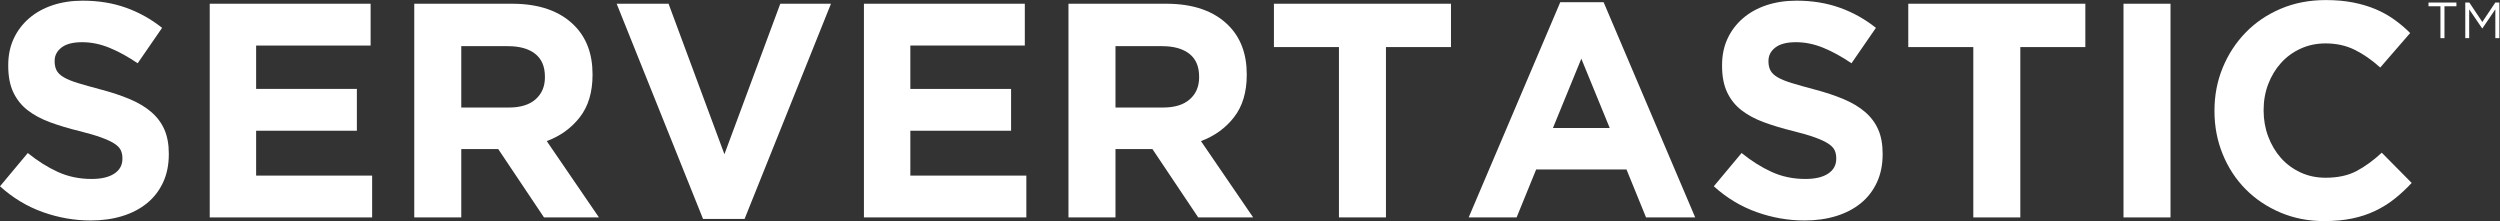 <?xml version="1.0" encoding="UTF-8" standalone="no"?>
<svg
   xmlns:dc="http://purl.org/dc/elements/1.1/"
   xmlns:cc="http://creativecommons.org/ns#"
   xmlns:rdf="http://www.w3.org/1999/02/22-rdf-syntax-ns#"
   xmlns:svg="http://www.w3.org/2000/svg"
   xmlns="http://www.w3.org/2000/svg"
   viewBox="0 0 785.973 69.507"
   height="69.507"
   width="785.973"
   xml:space="preserve"
   id="svg2"
   version="1.1"><rect x="0" y="0" width="785.973" height="69.507" fill="#333333" stroke="none"/><defs
     id="defs6" /><g
     transform="matrix(1.333,0,0,-1.333,0,69.507)"
     id="g10"><g
       transform="scale(0.1)"
       id="g12"><path
         id="path14"
         style="fill:#ffffff;fill-opacity:1;fill-rule:nonzero;stroke:none"
         d="m 213.84,1.434 c -38.41,0 -76.086,6.602 -113.039,19.805 C 63.832,34.434 30.238,54.715 0,82.078 L 65.519,160.555 C 88.559,141.836 112.195,126.953 136.441,115.918 160.676,104.871 187.195,99.356 216,99.356 c 23.039,0 40.914,4.199 53.641,12.61 12.714,8.387 19.082,20.027 19.082,34.918 v 1.426 c 0,7.207 -1.328,13.566 -3.977,19.082 -2.652,5.519 -7.707,10.683 -15.16,15.492 -7.461,4.781 -17.813,9.586 -31.039,14.39 -13.242,4.797 -30.445,9.836 -51.617,15.118 -25.516,6.23 -48.61,13.203 -69.313,20.879 -20.699,7.683 -38.261,17.164 -52.695,28.449 -14.445,11.269 -25.625,25.312 -33.57,42.121 -7.945,16.793 -11.914,37.672 -11.914,62.64 v 1.442 c 0,23.035 4.289,43.793 12.871,62.273 8.586,18.477 20.621,34.438 36.125,47.879 15.5,13.434 34.007,23.762 55.531,30.965 21.508,7.195 45.234,10.801 71.152,10.801 36.957,0 70.922,-5.527 101.879,-16.563 30.965,-11.047 59.406,-26.886 85.324,-47.519 l -57.597,-83.524 c -22.571,15.36 -44.645,27.477 -66.243,36.364 -21.601,8.879 -43.203,13.32 -64.796,13.32 -21.606,0 -37.805,-4.207 -48.606,-12.602 -10.801,-8.402 -16.199,-18.843 -16.199,-31.32 v -1.437 c 0,-8.172 1.566,-15.246 4.691,-21.243 3.129,-6.003 8.774,-11.406 16.965,-16.199 8.18,-4.804 19.371,-9.359 33.57,-13.679 14.196,-4.321 32.122,-9.36 53.786,-15.122 25.504,-6.726 48.242,-14.285 68.222,-22.679 19.965,-8.403 36.809,-18.481 50.532,-30.239 13.714,-11.769 24.07,-25.562 31.043,-41.402 6.968,-15.84 10.472,-34.805 10.472,-56.887 v -1.433 c 0,-24.961 -4.531,-47.16 -13.59,-66.59 C 375.504,71.633 362.867,55.312 346.656,42.117 330.434,28.914 311.086,18.828 288.609,11.883 266.117,4.93 241.199,1.434 213.84,1.434" /><path
         id="path16"
         style="fill:#ffffff;fill-opacity:1;fill-rule:nonzero;stroke:none"
         d="M 494.641,512.637 H 874.082 V 414 h -270 V 311.758 H 841.68 V 213.113 H 604.082 V 107.273 H 877.68 V 8.641 H 494.641 V 512.637" /><path
         id="path18"
         style="fill:#ffffff;fill-opacity:1;fill-rule:nonzero;stroke:none"
         d="m 1200.24,267.836 c 27.36,0 48.35,6.48 63,19.437 14.64,12.965 21.96,30.247 21.96,51.844 v 1.438 c 0,24 -7.69,42 -23.04,54 -15.37,11.992 -36.72,18.004 -64.08,18.004 H 1087.92 V 267.836 Z M 977.035,512.637 h 230.405 c 63.83,0 112.79,-17.043 146.88,-51.117 28.8,-28.801 43.2,-67.207 43.2,-115.204 v -1.437 c 0,-40.809 -9.97,-74.051 -29.88,-99.723 -19.93,-25.683 -45.97,-44.523 -78.12,-56.515 L 1412.64,8.641 h -129.6 l -108,161.269 h -1.44 -85.68 V 8.641 H 977.035 V 512.637" /><path
         id="path20"
         style="fill:#ffffff;fill-opacity:1;fill-rule:nonzero;stroke:none"
         d="m 1454.39,512.637 h 122.4 l 131.76,-354.961 131.76,354.961 h 119.53 L 1756.07,5.039 h -97.92 L 1454.39,512.637" /><path
         id="path22"
         style="fill:#ffffff;fill-opacity:1;fill-rule:nonzero;stroke:none"
         d="m 2037.59,512.637 h 379.45 V 414 h -270 V 311.758 h 237.59 v -98.645 h -237.59 v -105.84 h 273.59 V 8.641 H 2037.59 V 512.637" /><path
         id="path24"
         style="fill:#ffffff;fill-opacity:1;fill-rule:nonzero;stroke:none"
         d="m 2743.19,267.836 c 27.35,0 48.35,6.48 63,19.437 14.64,12.965 21.96,30.247 21.96,51.844 v 1.438 c 0,24 -7.69,42 -23.05,54 -15.36,11.992 -36.72,18.004 -64.07,18.004 H 2630.86 V 267.836 Z m -223.2,244.801 h 230.4 c 63.83,0 112.79,-17.043 146.88,-51.117 28.8,-28.801 43.2,-67.207 43.2,-115.204 v -1.437 c 0,-40.809 -9.97,-74.051 -29.88,-99.723 -19.93,-25.683 -45.97,-44.523 -78.12,-56.515 L 2955.59,8.641 h -129.6 L 2717.98,169.91 h -1.43 -85.69 V 8.641 H 2519.99 V 512.637" /><path
         id="path26"
         style="fill:#ffffff;fill-opacity:1;fill-rule:nonzero;stroke:none"
         d="m 3157.91,410.395 h -153.36 v 102.242 h 417.6 V 410.395 H 3268.79 V 8.641 H 3157.91 V 410.395" /><path
         id="path28"
         style="fill:#ffffff;fill-opacity:1;fill-rule:nonzero;stroke:none"
         d="m 3796.54,219.598 -66.97,163.437 -66.95,-163.437 z M 3679.9,516.234 h 102.23 L 3998.14,8.641 H 3882.21 L 3836.13,121.68 H 3623.01 L 3576.93,8.641 H 3463.89 L 3679.9,516.234" /><path
         id="path30"
         style="fill:#ffffff;fill-opacity:1;fill-rule:nonzero;stroke:none"
         d="m 4255.9,1.434 c -38.42,0 -76.1,6.602 -113.05,19.805 -36.97,13.195 -70.55,33.477 -100.8,60.84 l 65.53,78.477 c 23.03,-18.719 46.68,-33.602 70.92,-44.637 24.23,-11.047 50.76,-16.562 79.55,-16.562 23.04,0 40.91,4.199 53.65,12.61 12.71,8.387 19.08,20.027 19.08,34.918 v 1.426 c 0,7.207 -1.33,13.566 -3.98,19.082 -2.66,5.519 -7.7,10.683 -15.16,15.492 -7.46,4.781 -17.81,9.586 -31.03,14.39 -13.25,4.797 -30.45,9.836 -51.63,15.118 -25.5,6.23 -48.61,13.203 -69.31,20.879 -20.71,7.683 -38.26,17.164 -52.7,28.449 -14.43,11.269 -25.62,25.312 -33.55,42.121 -7.95,16.793 -11.92,37.672 -11.92,62.64 v 1.442 c 0,23.035 4.28,43.793 12.86,62.273 8.59,18.477 20.62,34.438 36.13,47.879 15.51,13.434 34,23.762 55.53,30.965 21.5,7.195 45.23,10.801 71.15,10.801 36.97,0 70.92,-5.527 101.89,-16.563 30.96,-11.047 59.4,-26.886 85.32,-47.519 l -57.6,-83.524 c -22.58,15.36 -44.65,27.477 -66.25,36.364 -21.6,8.879 -43.19,13.32 -64.79,13.32 -21.6,0 -37.81,-4.207 -48.61,-12.602 -10.8,-8.402 -16.19,-18.843 -16.19,-31.32 v -1.437 c 0,-8.172 1.56,-15.246 4.69,-21.243 3.12,-6.003 8.76,-11.406 16.97,-16.199 8.16,-4.804 19.37,-9.359 33.55,-13.679 14.2,-4.321 32.13,-9.36 53.79,-15.122 25.51,-6.726 48.24,-14.285 68.22,-22.679 19.98,-8.403 36.82,-18.481 50.55,-30.239 13.71,-11.769 24.06,-25.562 31.04,-41.402 6.97,-15.84 10.46,-34.805 10.46,-56.887 v -1.433 c 0,-24.961 -4.53,-47.16 -13.59,-66.59 -9.06,-19.453 -21.7,-35.773 -37.91,-48.969 -16.23,-13.203 -35.57,-23.289 -58.05,-30.234 -22.5,-6.953 -47.4,-10.449 -74.76,-10.449" /><path
         id="path32"
         style="fill:#ffffff;fill-opacity:1;fill-rule:nonzero;stroke:none"
         d="M 4654.06,410.395 H 4500.7 v 102.242 h 417.6 V 410.395 H 4764.94 V 8.641 H 4654.06 V 410.395" /><path
         id="path34"
         style="fill:#ffffff;fill-opacity:1;fill-rule:nonzero;stroke:none"
         d="m 5008.28,512.637 h 110.88 V 8.641 H 5008.28 V 512.637" /><path
         id="path36"
         style="fill:#ffffff;fill-opacity:1;fill-rule:nonzero;stroke:none"
         d="m 5481.33,0 c -36.97,0 -71.27,6.727 -102.95,20.156 -31.68,13.43 -59.04,31.785 -82.09,55.086 -23.03,23.273 -41.04,50.754 -54,82.434 -12.95,31.679 -19.44,65.515 -19.44,101.523 v 1.442 c 0,35.996 6.49,69.711 19.44,101.156 12.96,31.433 30.97,59.043 54,82.801 23.05,23.761 50.64,42.48 82.81,56.16 32.15,13.68 67.68,20.519 106.54,20.519 23.52,0 45,-1.922 64.46,-5.761 19.43,-3.848 37.07,-9.125 52.91,-15.84 15.84,-6.727 30.49,-14.883 43.92,-24.481 13.44,-9.605 25.92,-20.156 37.45,-31.679 l -70.57,-81.36 c -19.69,17.754 -39.73,31.684 -60.12,41.758 -20.41,10.086 -43.32,15.125 -68.75,15.125 -21.13,0 -40.68,-4.082 -58.69,-12.242 -17.99,-8.168 -33.48,-19.438 -46.45,-33.836 -12.94,-14.402 -23.02,-31.086 -30.23,-50.039 -7.21,-18.973 -10.8,-39.246 -10.8,-60.844 v -1.437 c 0,-21.602 3.59,-42.02 10.8,-61.2 7.21,-19.207 17.17,-36.003 29.88,-50.41 12.72,-14.394 28.09,-25.801 46.08,-34.195 18.01,-8.402 37.81,-12.602 59.41,-12.602 28.79,0 53.15,5.274 73.07,15.84 19.92,10.547 39.72,24.961 59.41,43.203 L 5687.97,90 C 5675.02,76.062 5661.56,63.594 5647.66,52.559 5633.73,41.512 5618.5,32.039 5601.93,24.109 5585.37,16.199 5567.25,10.184 5547.58,6.121 5527.89,2.039 5505.82,0 5481.33,0" /><path
         id="path38"
         style="fill:#ffffff;fill-opacity:1;fill-rule:nonzero;stroke:none"
         d="m 5755.82,506.668 h -28.2 v 8.762 h 65.88 v -8.762 h -28.21 V 431.43 h -9.47 v 75.238" /><path
         id="path40"
         style="fill:#ffffff;fill-opacity:1;fill-rule:nonzero;stroke:none"
         d="m 5814.38,515.43 h 9.59 l 30.6,-45.84 30.61,45.84 h 9.6 v -84 h -9.49 v 68.043 l -30.59,-45 h -0.48 l -30.61,44.879 V 431.43 h -9.23 v 84" /></g></g></svg>